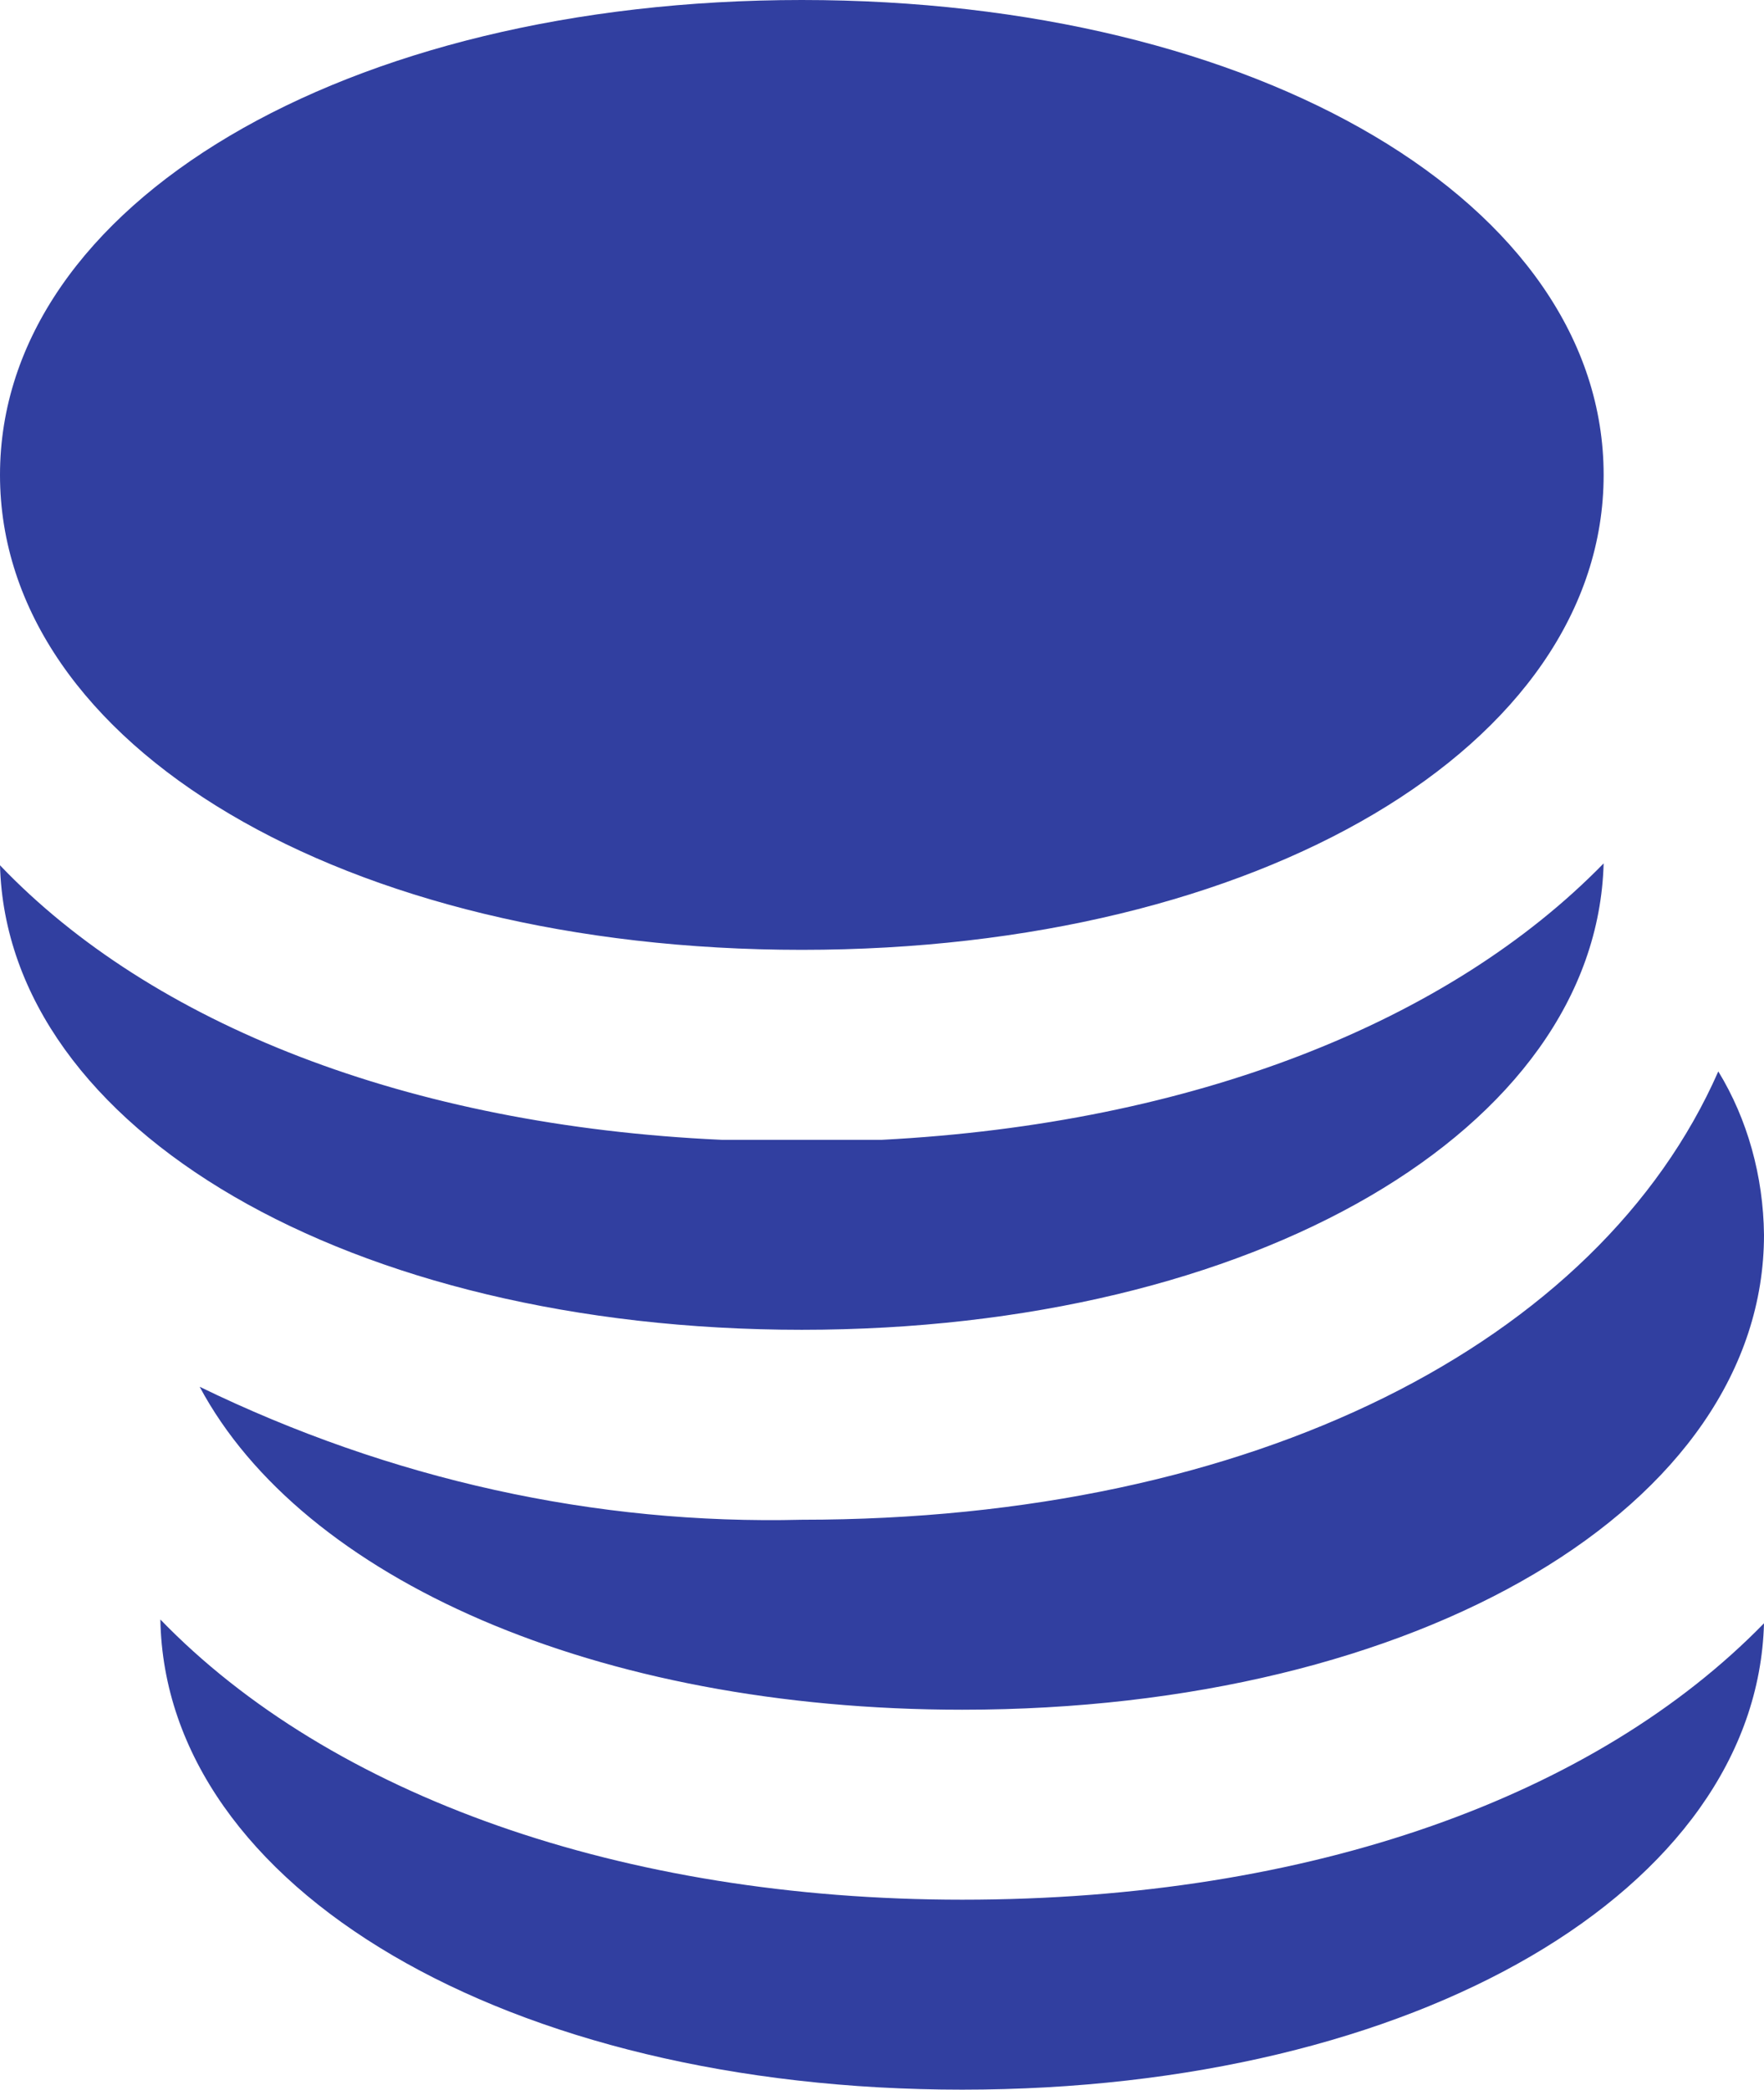 <?xml version="1.0" encoding="UTF-8"?> <svg xmlns="http://www.w3.org/2000/svg" width="76" height="90" viewBox="0 0 76 90" fill="none"><path d="M69.091 20.454C69.091 32.114 54.236 40.909 34.545 40.909C14.854 40.909 0 32.114 0 20.454C0 8.795 14.854 0 34.545 0C54.236 0 69.091 8.795 69.091 20.454ZM41.455 81.818C26.773 81.818 14.233 77.318 6.909 69.75C7.116 81.327 21.867 90 41.455 90C61.042 90 75.689 81.368 76 69.914C68.78 77.318 56.551 81.818 41.455 81.818ZM34.545 65.454C25.657 65.675 16.826 63.726 8.602 59.727C13.024 67.991 25.667 73.636 41.455 73.636C61.145 73.636 76 64.841 76 53.182C75.972 50.652 75.284 48.194 74.031 46.145C68.884 57.846 53.995 65.454 34.545 65.454ZM38 49.091H34.545H31.091C17.549 48.477 6.529 44.1 0 37.268C0.311 48.641 15.062 57.273 34.545 57.273C54.029 57.273 68.78 48.641 69.091 37.186C62.424 44.018 51.404 48.395 38 49.091Z" fill="#313FA0"></path></svg> 
